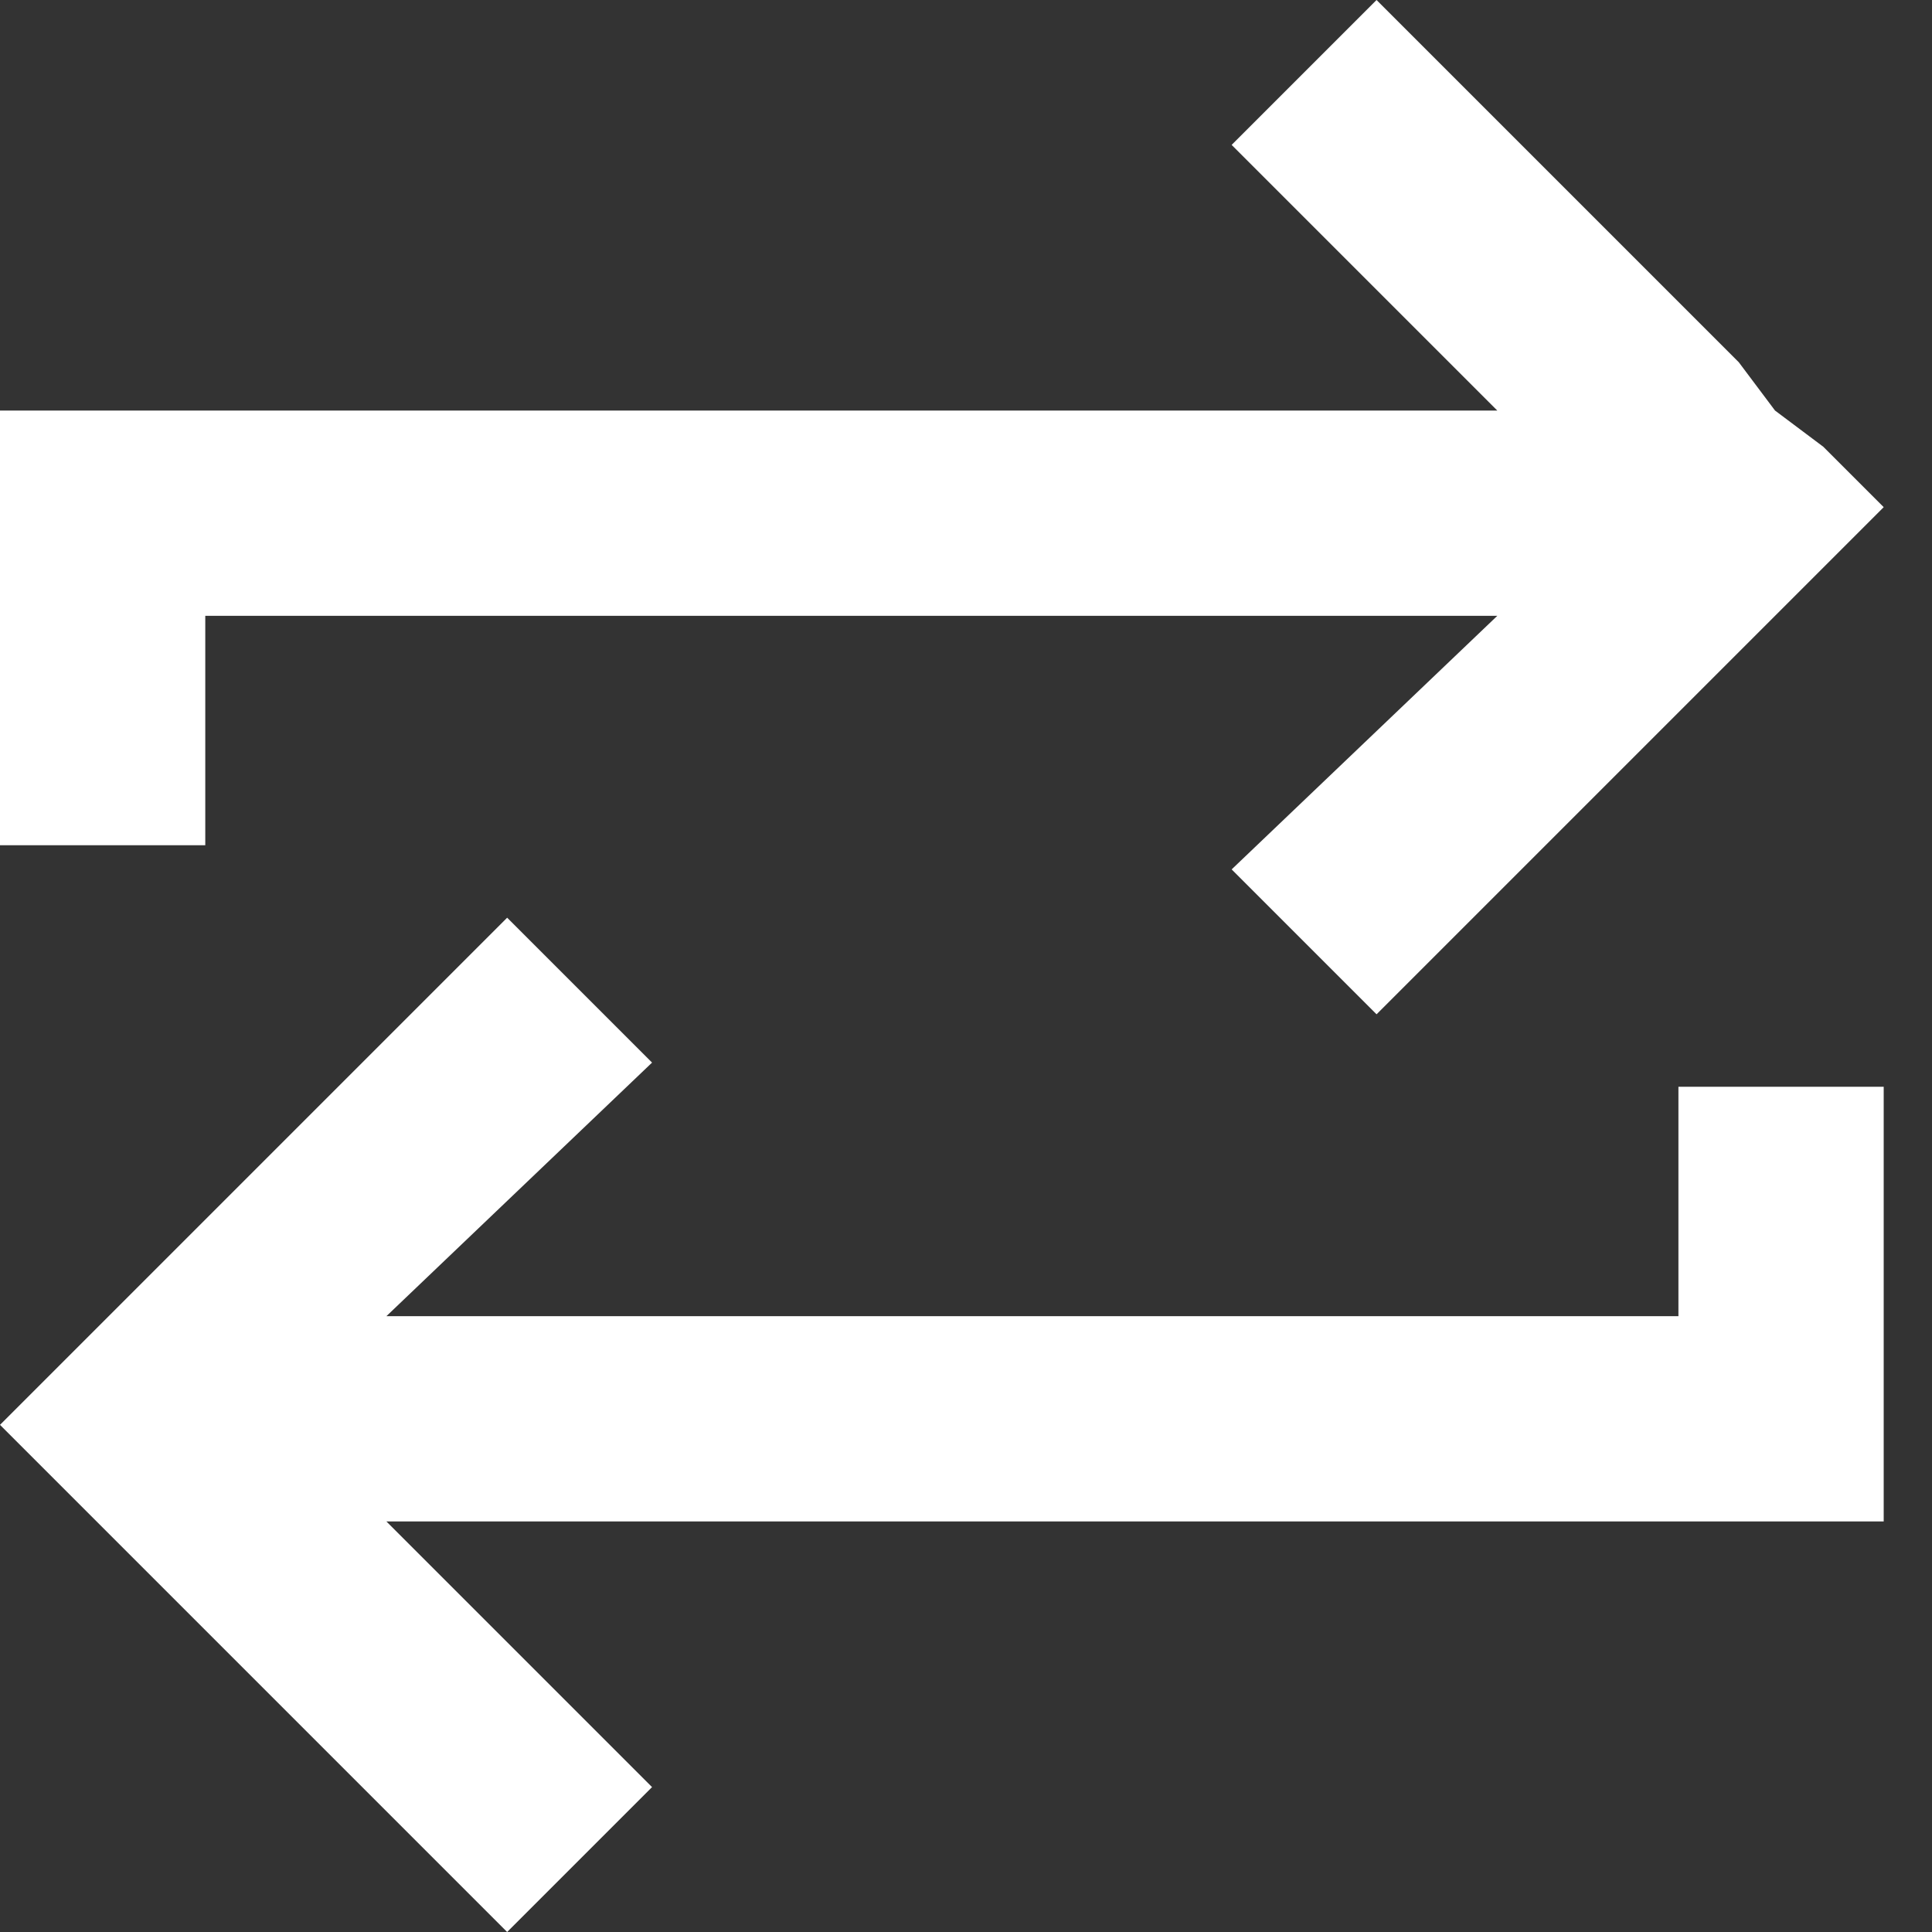 <svg viewBox="0 0 16 16" version="1.1" xmlns="http://www.w3.org/2000/svg" id="Layer_1">
  
  <rect x="0" y="0" width="16" height="16" fill="#333333" stroke="none"/>
  
  <defs>
    <style>
      .st0 {
        fill: #fff;
        fill-rule: evenodd;
      }
    </style>
  </defs>
  <g id="Lidl">
    <g id="iSTYLE-Thursday---lifestyle-picture">
      <g id="Group-19">
        <g id="Group-3">
          <polygon points="11.4 0 10.2 1.2 12.4 3.4 0 3.4 0 7 1.7 7 1.7 5.1 12.4 5.1 10.2 7.2 11.4 8.4 15.6 4.2 15.1 3.7 14.7 3.4 14.4 3 11.4 0" class="st0" id="Fill-1"></polygon>
          <polygon points="0 11.8 .5 12.3 .8 12.6 1.2 13 4.2 16 5.4 14.8 3.2 12.6 15.6 12.6 15.6 9 13.9 9 13.9 10.9 3.2 10.9 5.4 8.8 4.2 7.6 0 11.8" class="st0" id="Fill-2"></polygon>
        </g>
      </g>
    </g>
  </g>
</svg>